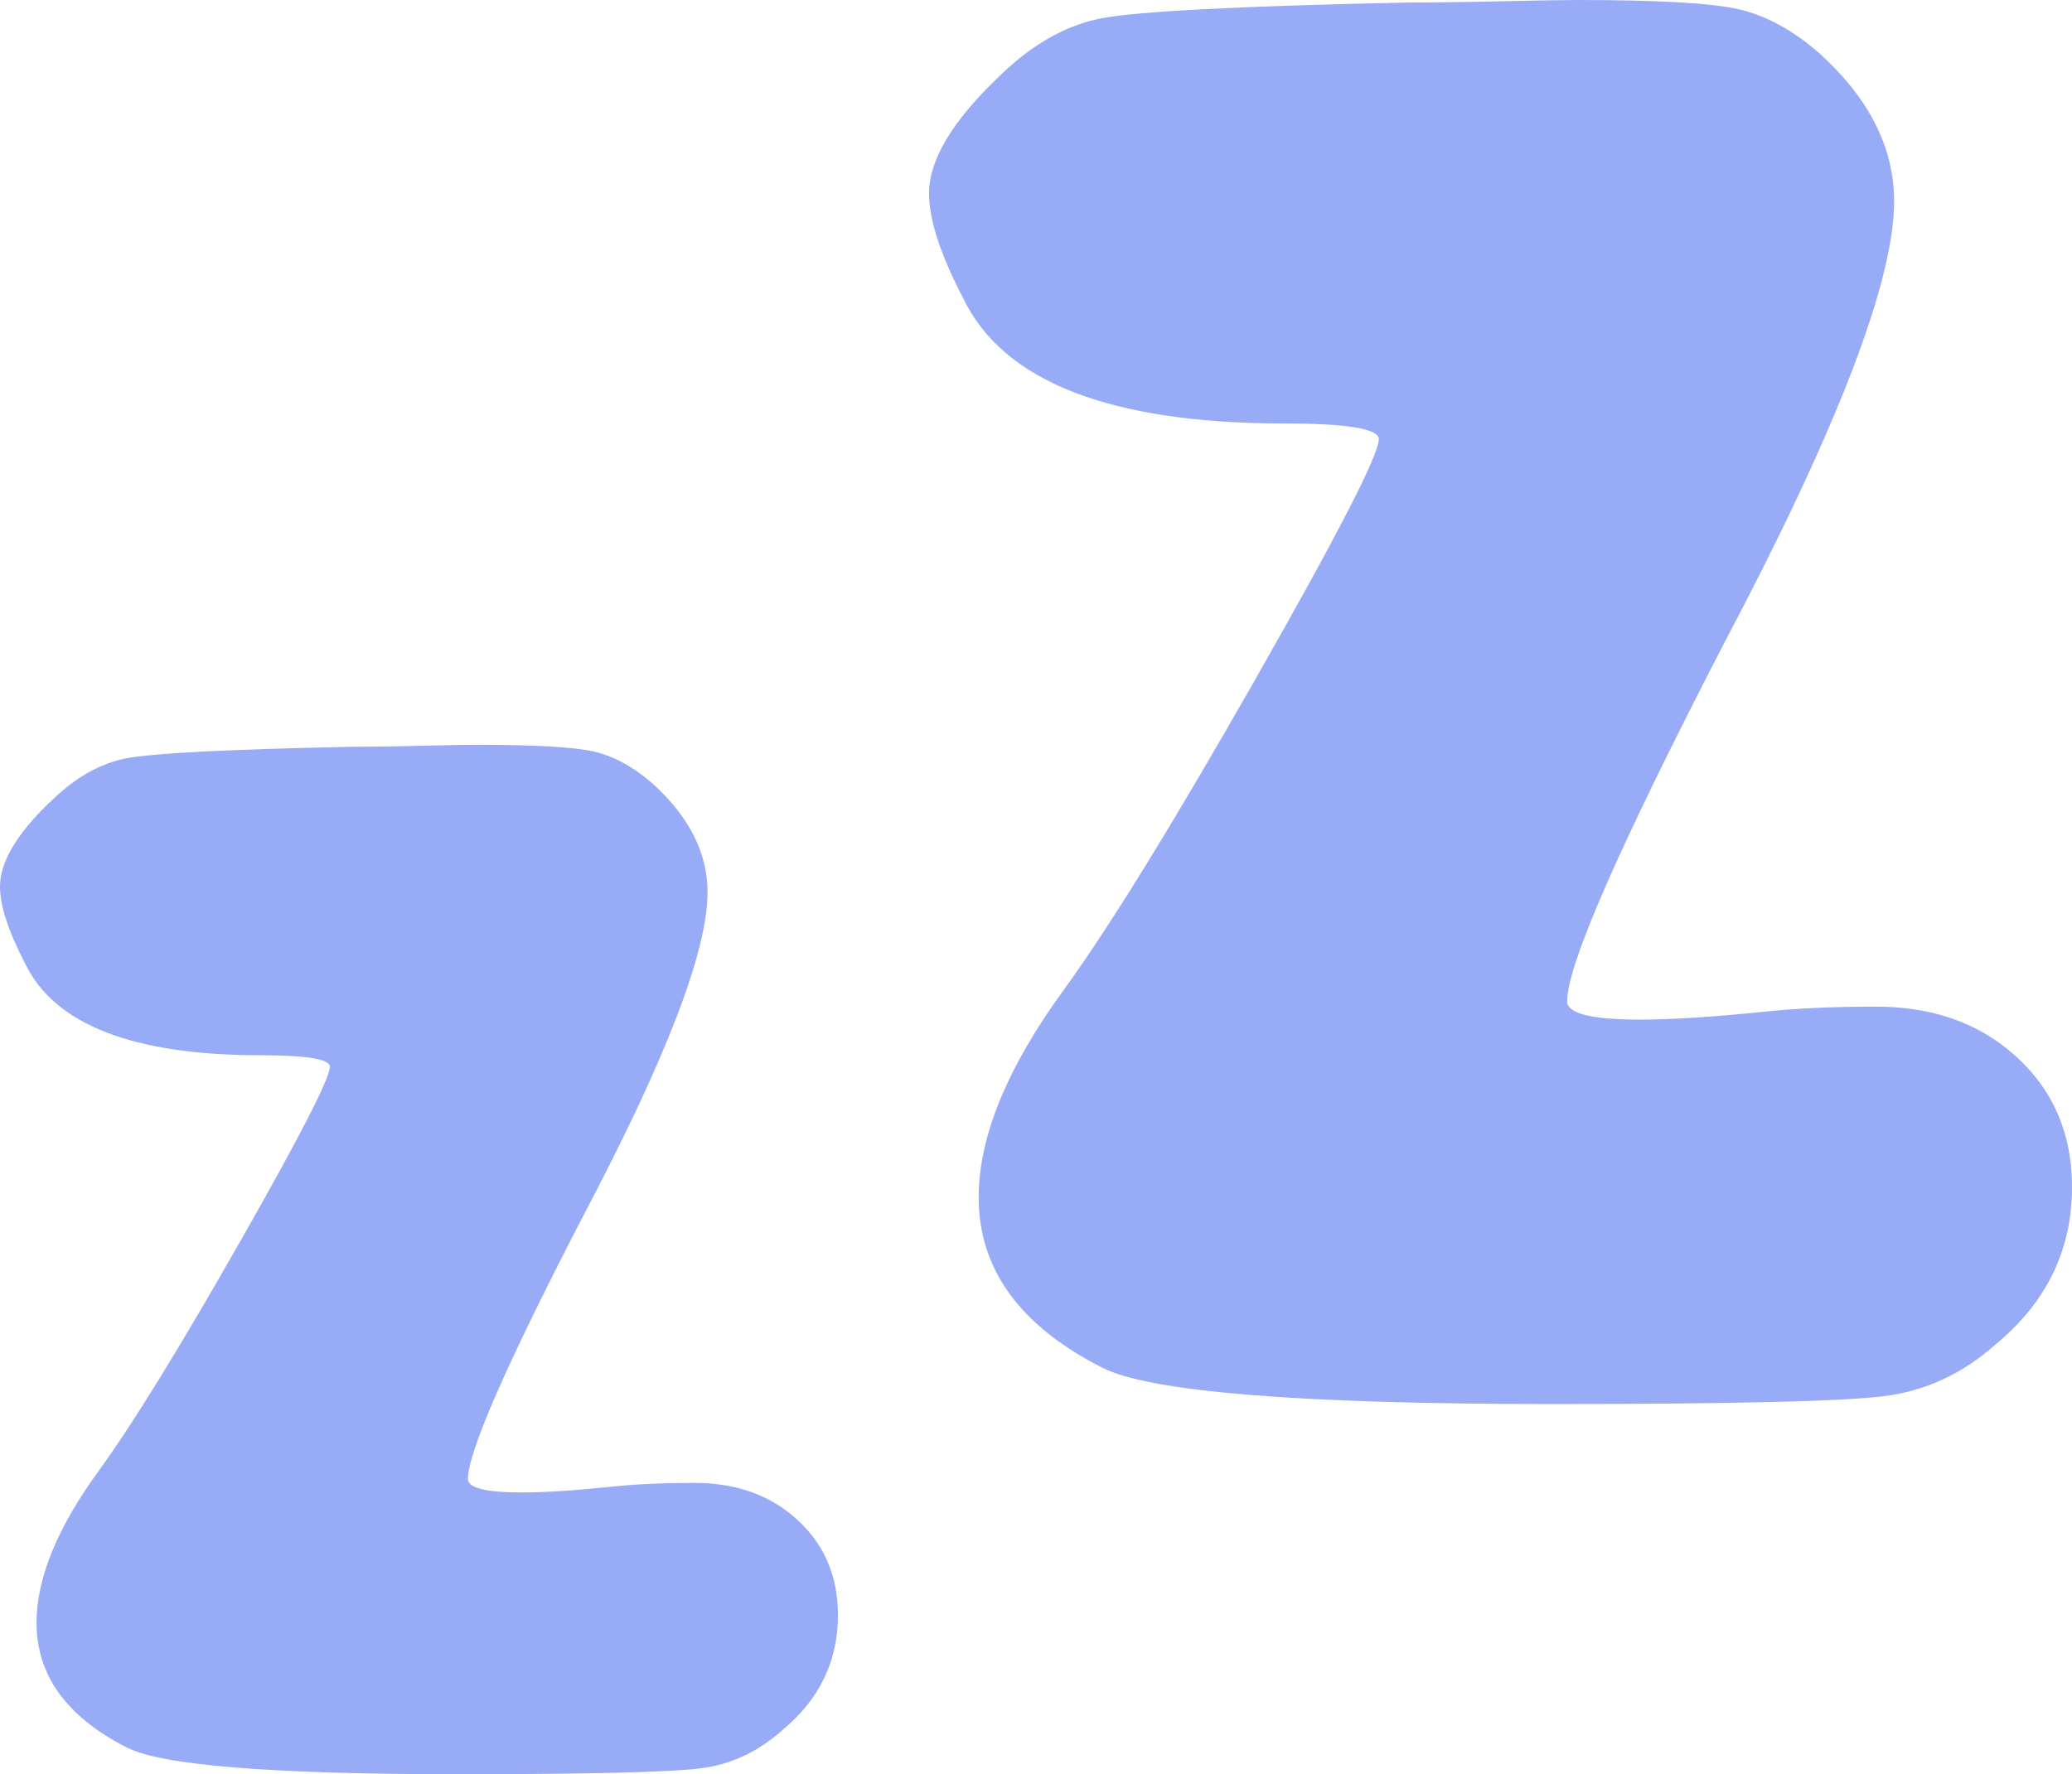 <svg viewBox="0 0 164.46 140.87" xmlns="http://www.w3.org/2000/svg" id="Layer_1"><defs><style>.cls-1{fill:#97abf7;}</style></defs><path d="m3.96,63.7c1.92-1.93,3.96-3.09,6.09-3.5,2.13-.4,8.07-.71,17.81-.91,1.42,0,3.25-.02,5.48-.08,2.23-.05,3.7-.08,4.41-.08,4.67,0,7.79.18,9.36.53,1.57.36,3.12,1.19,4.64,2.51,2.94,2.64,4.41,5.53,4.41,8.68,0,4.67-3.3,13.24-9.89,25.72-6.09,11.77-9.13,18.72-9.13,20.85,0,.71,1.42,1.07,4.26,1.07,1.83,0,4.21-.15,7.15-.46,1.92-.2,4.11-.3,6.54-.3,3.04,0,5.58.81,7.61,2.43,2.54,2.03,3.81,4.72,3.81,8.07,0,3.65-1.47,6.7-4.41,9.13-1.93,1.73-4.11,2.74-6.54,3.04-2.43.3-8.88.46-19.33.46-14.71,0-23.44-.71-26.18-2.13-4.77-2.43-7.15-5.73-7.15-9.89,0-3.55,1.67-7.61,5.02-12.18,2.64-3.65,6.34-9.66,11.11-18.04,4.77-8.37,7.15-13.01,7.15-13.93,0-.61-1.83-.91-5.48-.91-10.15,0-16.39-2.44-18.72-7.31-1.32-2.54-1.98-4.57-1.98-6.09,0-1.93,1.32-4.16,3.96-6.7Z" class="cls-1"></path><path d="m79.14,6.23c2.63-2.63,5.4-4.22,8.3-4.78,2.91-.55,11-.97,24.29-1.25,1.94,0,4.43-.03,7.47-.1,3.04-.07,5.05-.1,6.02-.1,6.36,0,10.62.24,12.77.73,2.14.49,4.26,1.63,6.33,3.42,4.01,3.6,6.02,7.54,6.02,11.83,0,6.37-4.5,18.06-13.49,35.08-8.3,16.06-12.46,25.53-12.46,28.44,0,.97,1.94,1.45,5.81,1.45,2.49,0,5.74-.21,9.76-.62,2.63-.28,5.61-.41,8.93-.41,4.15,0,7.61,1.11,10.38,3.32,3.46,2.77,5.19,6.44,5.19,11,0,4.98-2.01,9.13-6.02,12.46-2.63,2.35-5.61,3.74-8.93,4.15-3.32.41-12.11.62-26.36.62-20.07,0-31.97-.97-35.71-2.91-6.51-3.32-9.76-7.82-9.76-13.49,0-4.84,2.28-10.38,6.85-16.61,3.6-4.98,8.65-13.18,15.15-24.6,6.5-11.42,9.76-17.75,9.76-18.99,0-.83-2.49-1.25-7.47-1.25-13.84,0-22.35-3.32-25.53-9.96-1.8-3.46-2.7-6.23-2.7-8.3,0-2.63,1.8-5.67,5.4-9.13Z" class="cls-1"></path></svg>
